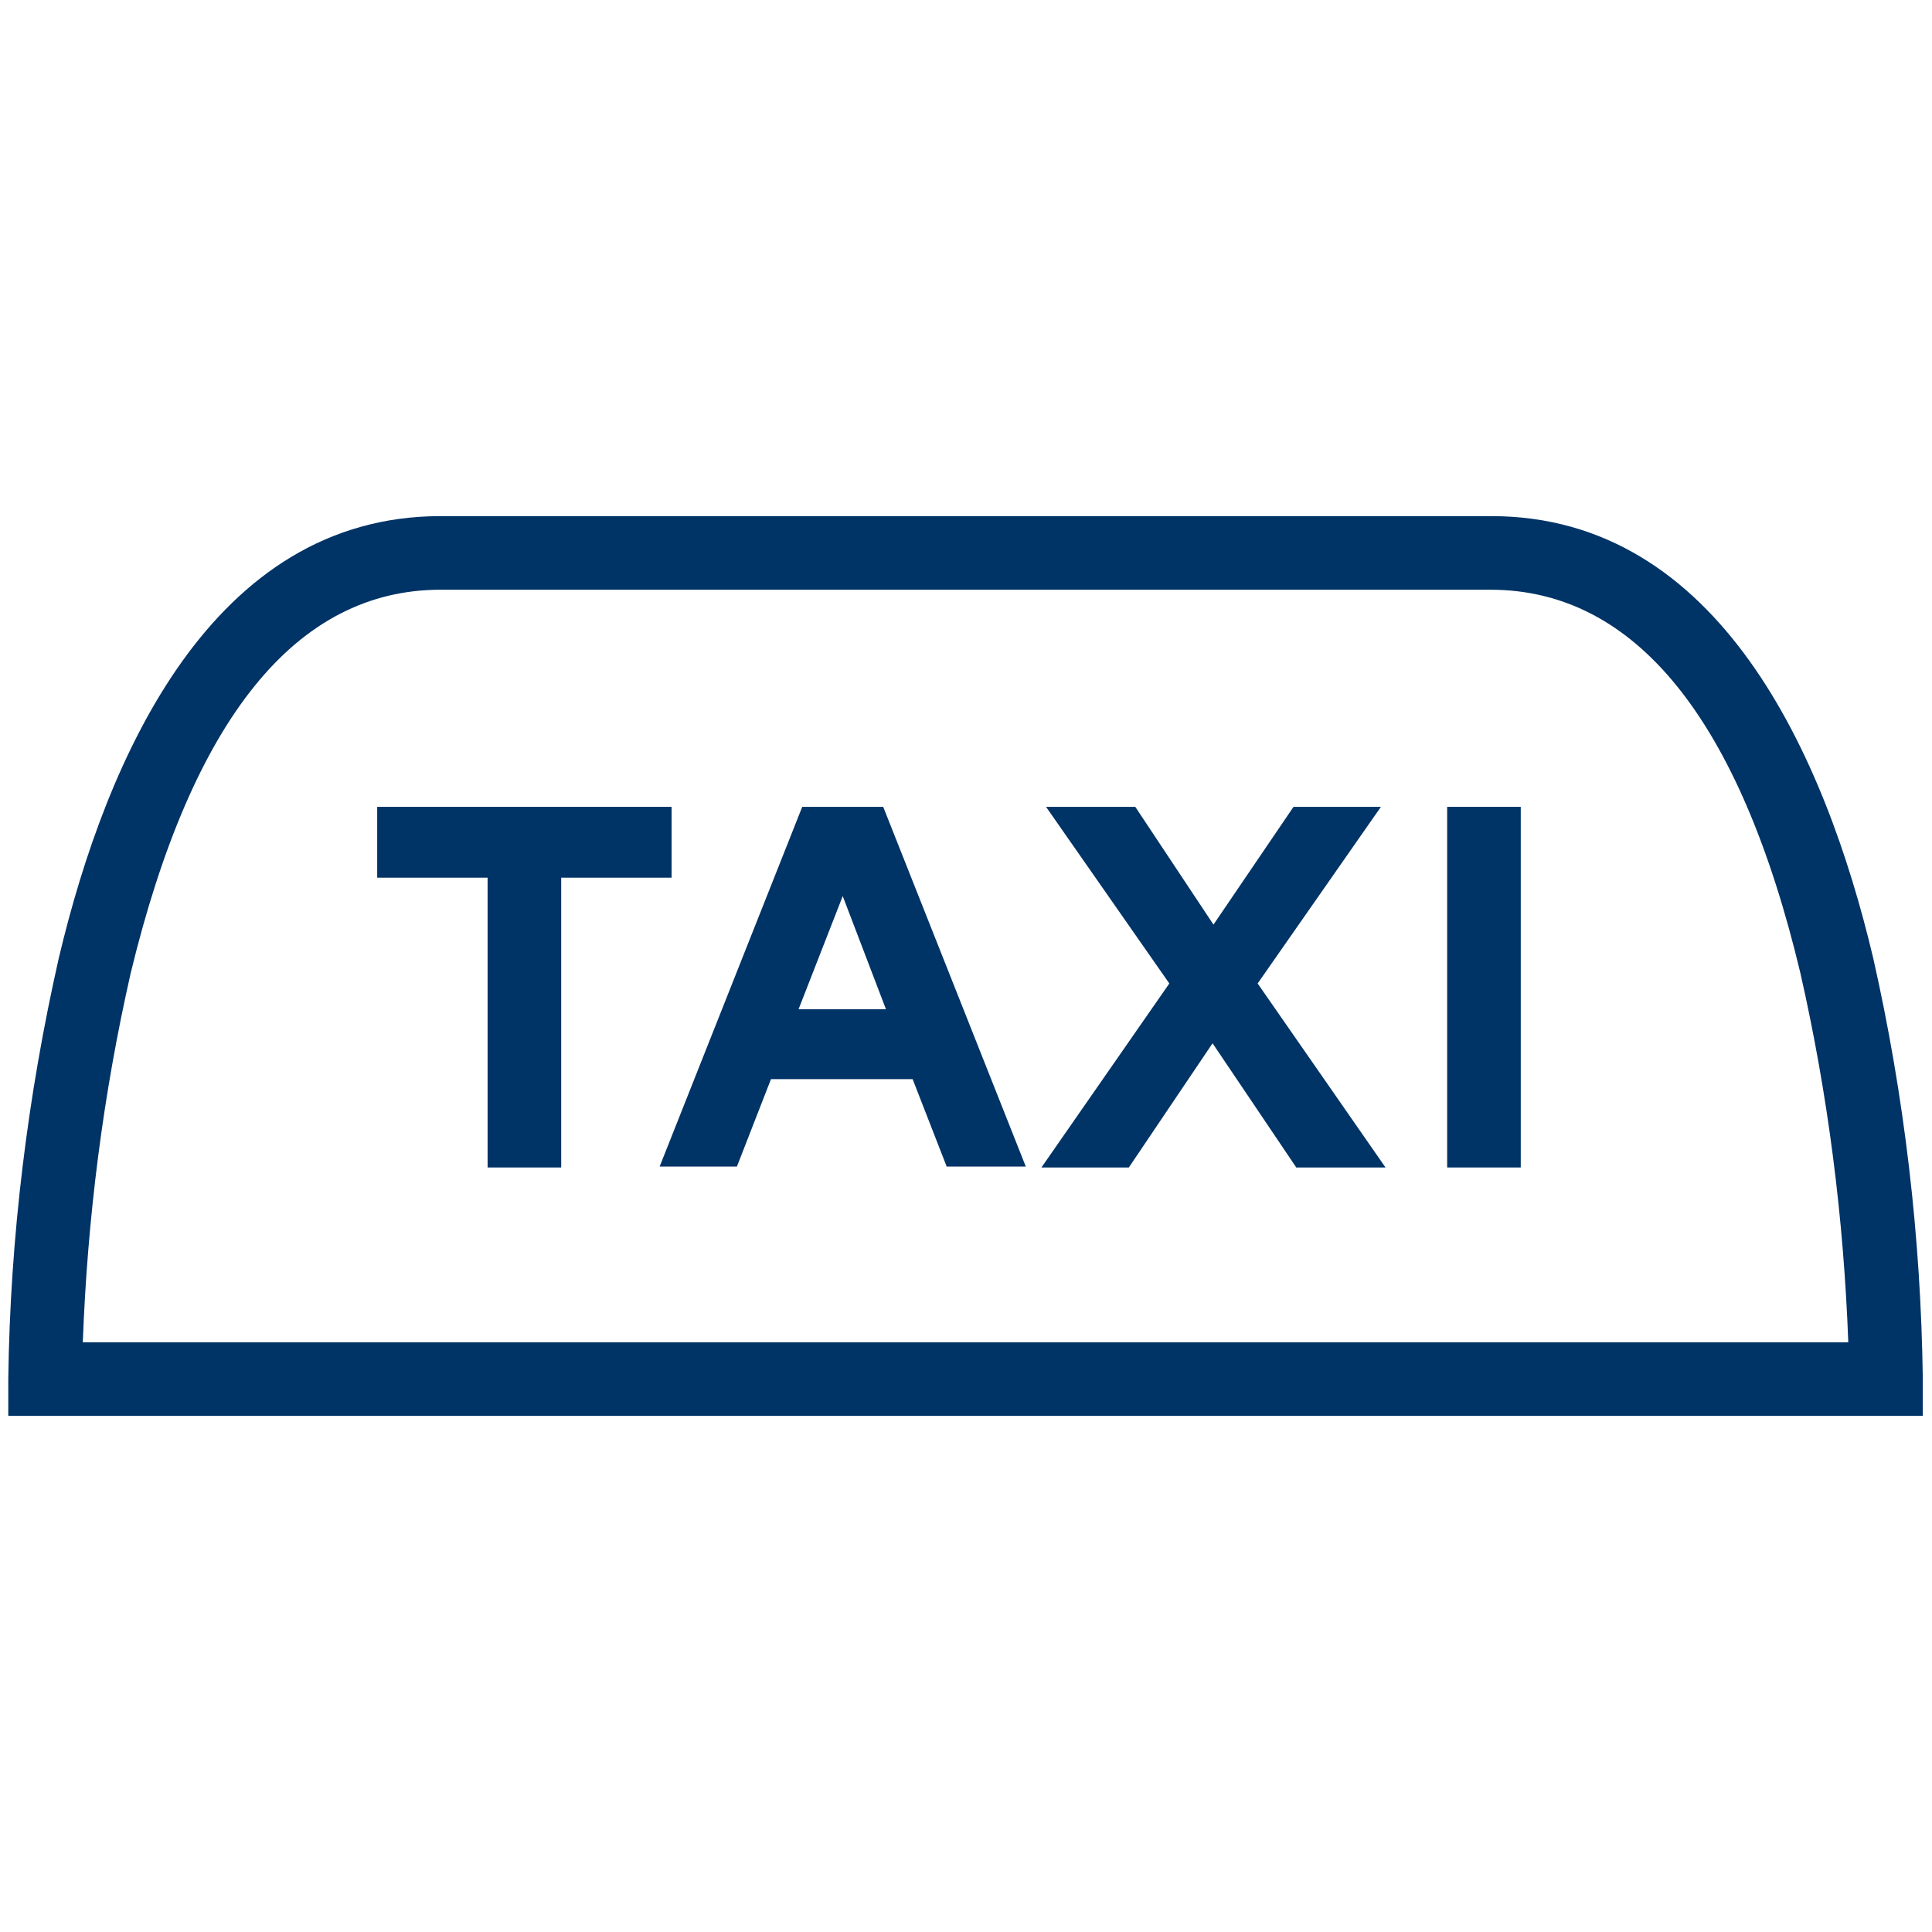<?xml version="1.0" encoding="utf-8"?>
<!-- Generator: Adobe Illustrator 28.0.0, SVG Export Plug-In . SVG Version: 6.00 Build 0)  -->
<svg version="1.1" id="Farbkreise" xmlns="http://www.w3.org/2000/svg" xmlns:xlink="http://www.w3.org/1999/xlink" x="0px" y="0px"
	 viewBox="0 0 210 210" style="enable-background:new 0 0 210 210;" xml:space="preserve">
<style type="text/css">
	.st0{fill:#003366;}
</style>
<path class="st0" d="M203.6,104.1c-5.2-21.9-16.7-48-41.5-48H47.9c-24.8,0-36.3,26.1-41.5,48c-3.4,15-5.3,30.4-5.5,45.8v4h208.1v-4
	C208.8,134.5,207,119.1,203.6,104.1z M106.4,145.9H9c0.5-13.5,2.2-26.9,5.2-40.1c6.7-27.7,18-41.7,33.7-41.7h114.1
	c15.7,0,27.1,14,33.7,41.7c3,13.2,4.7,26.6,5.2,40.1H106.4z"/>
<polygon class="st0" points="73,87.7 41,87.7 41,95.4 53,95.4 53,126.9 61,126.9 61,95.4 73,95.4 "/>
<path class="st0" d="M87.2,87.7l-15.5,39.1h8.4l3.7-9.5h15.4l3.7,9.5h8.6L96,87.7H87.2z M96.3,109.7h-9.5l4.8-12.3L96.3,109.7z"/>
<polygon class="st0" points="150.1,87.7 140.6,87.7 131.9,100.5 123.4,87.7 113.7,87.7 127.1,106.9 113.2,126.9 122.7,126.9 
	131.8,113.4 140.9,126.9 150.6,126.9 136.7,106.9 "/>
<rect x="157.3" y="87.7" class="st0" width="8" height="39.2"/>
</svg>
